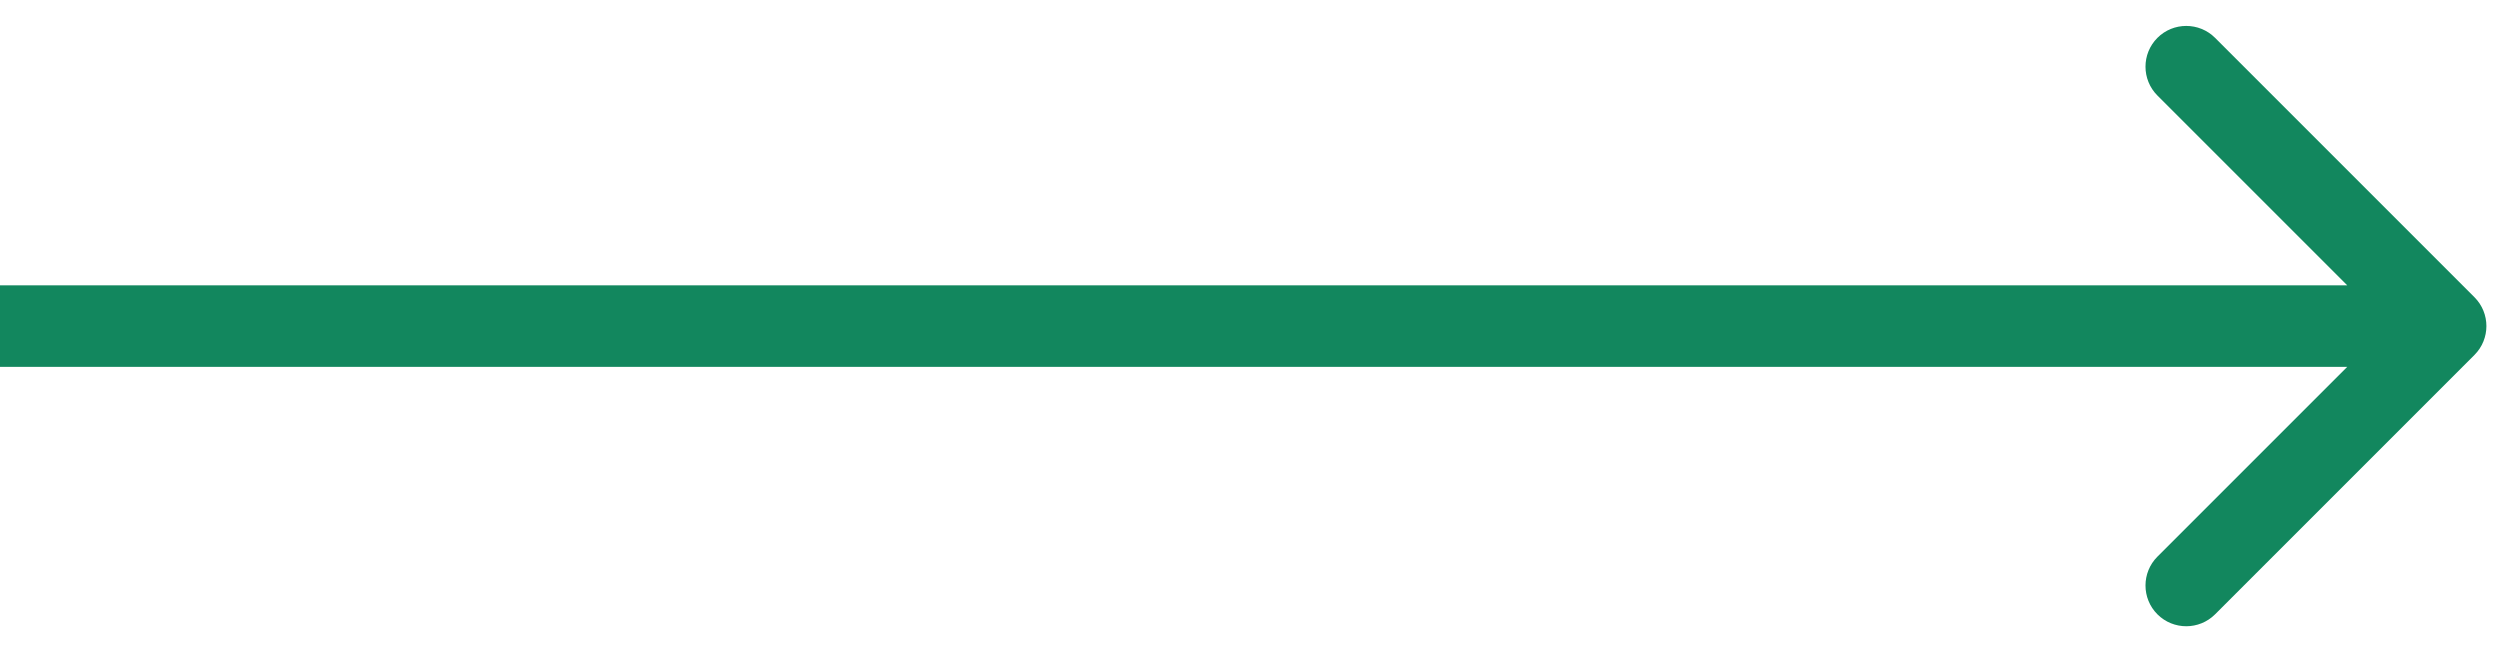 <svg width="92" height="24" viewBox="0 0 92 24" fill="none" xmlns="http://www.w3.org/2000/svg">
<path d="M91.061 13.061C91.646 12.475 91.646 11.525 91.061 10.939L81.515 1.393C80.929 0.808 79.979 0.808 79.393 1.393C78.808 1.979 78.808 2.929 79.393 3.515L87.879 12L79.393 20.485C78.808 21.071 78.808 22.021 79.393 22.607C79.979 23.192 80.929 23.192 81.515 22.607L91.061 13.061ZM0 12V13.5H90V12V10.5H0V12Z" fill="#12875E"/>
</svg>
